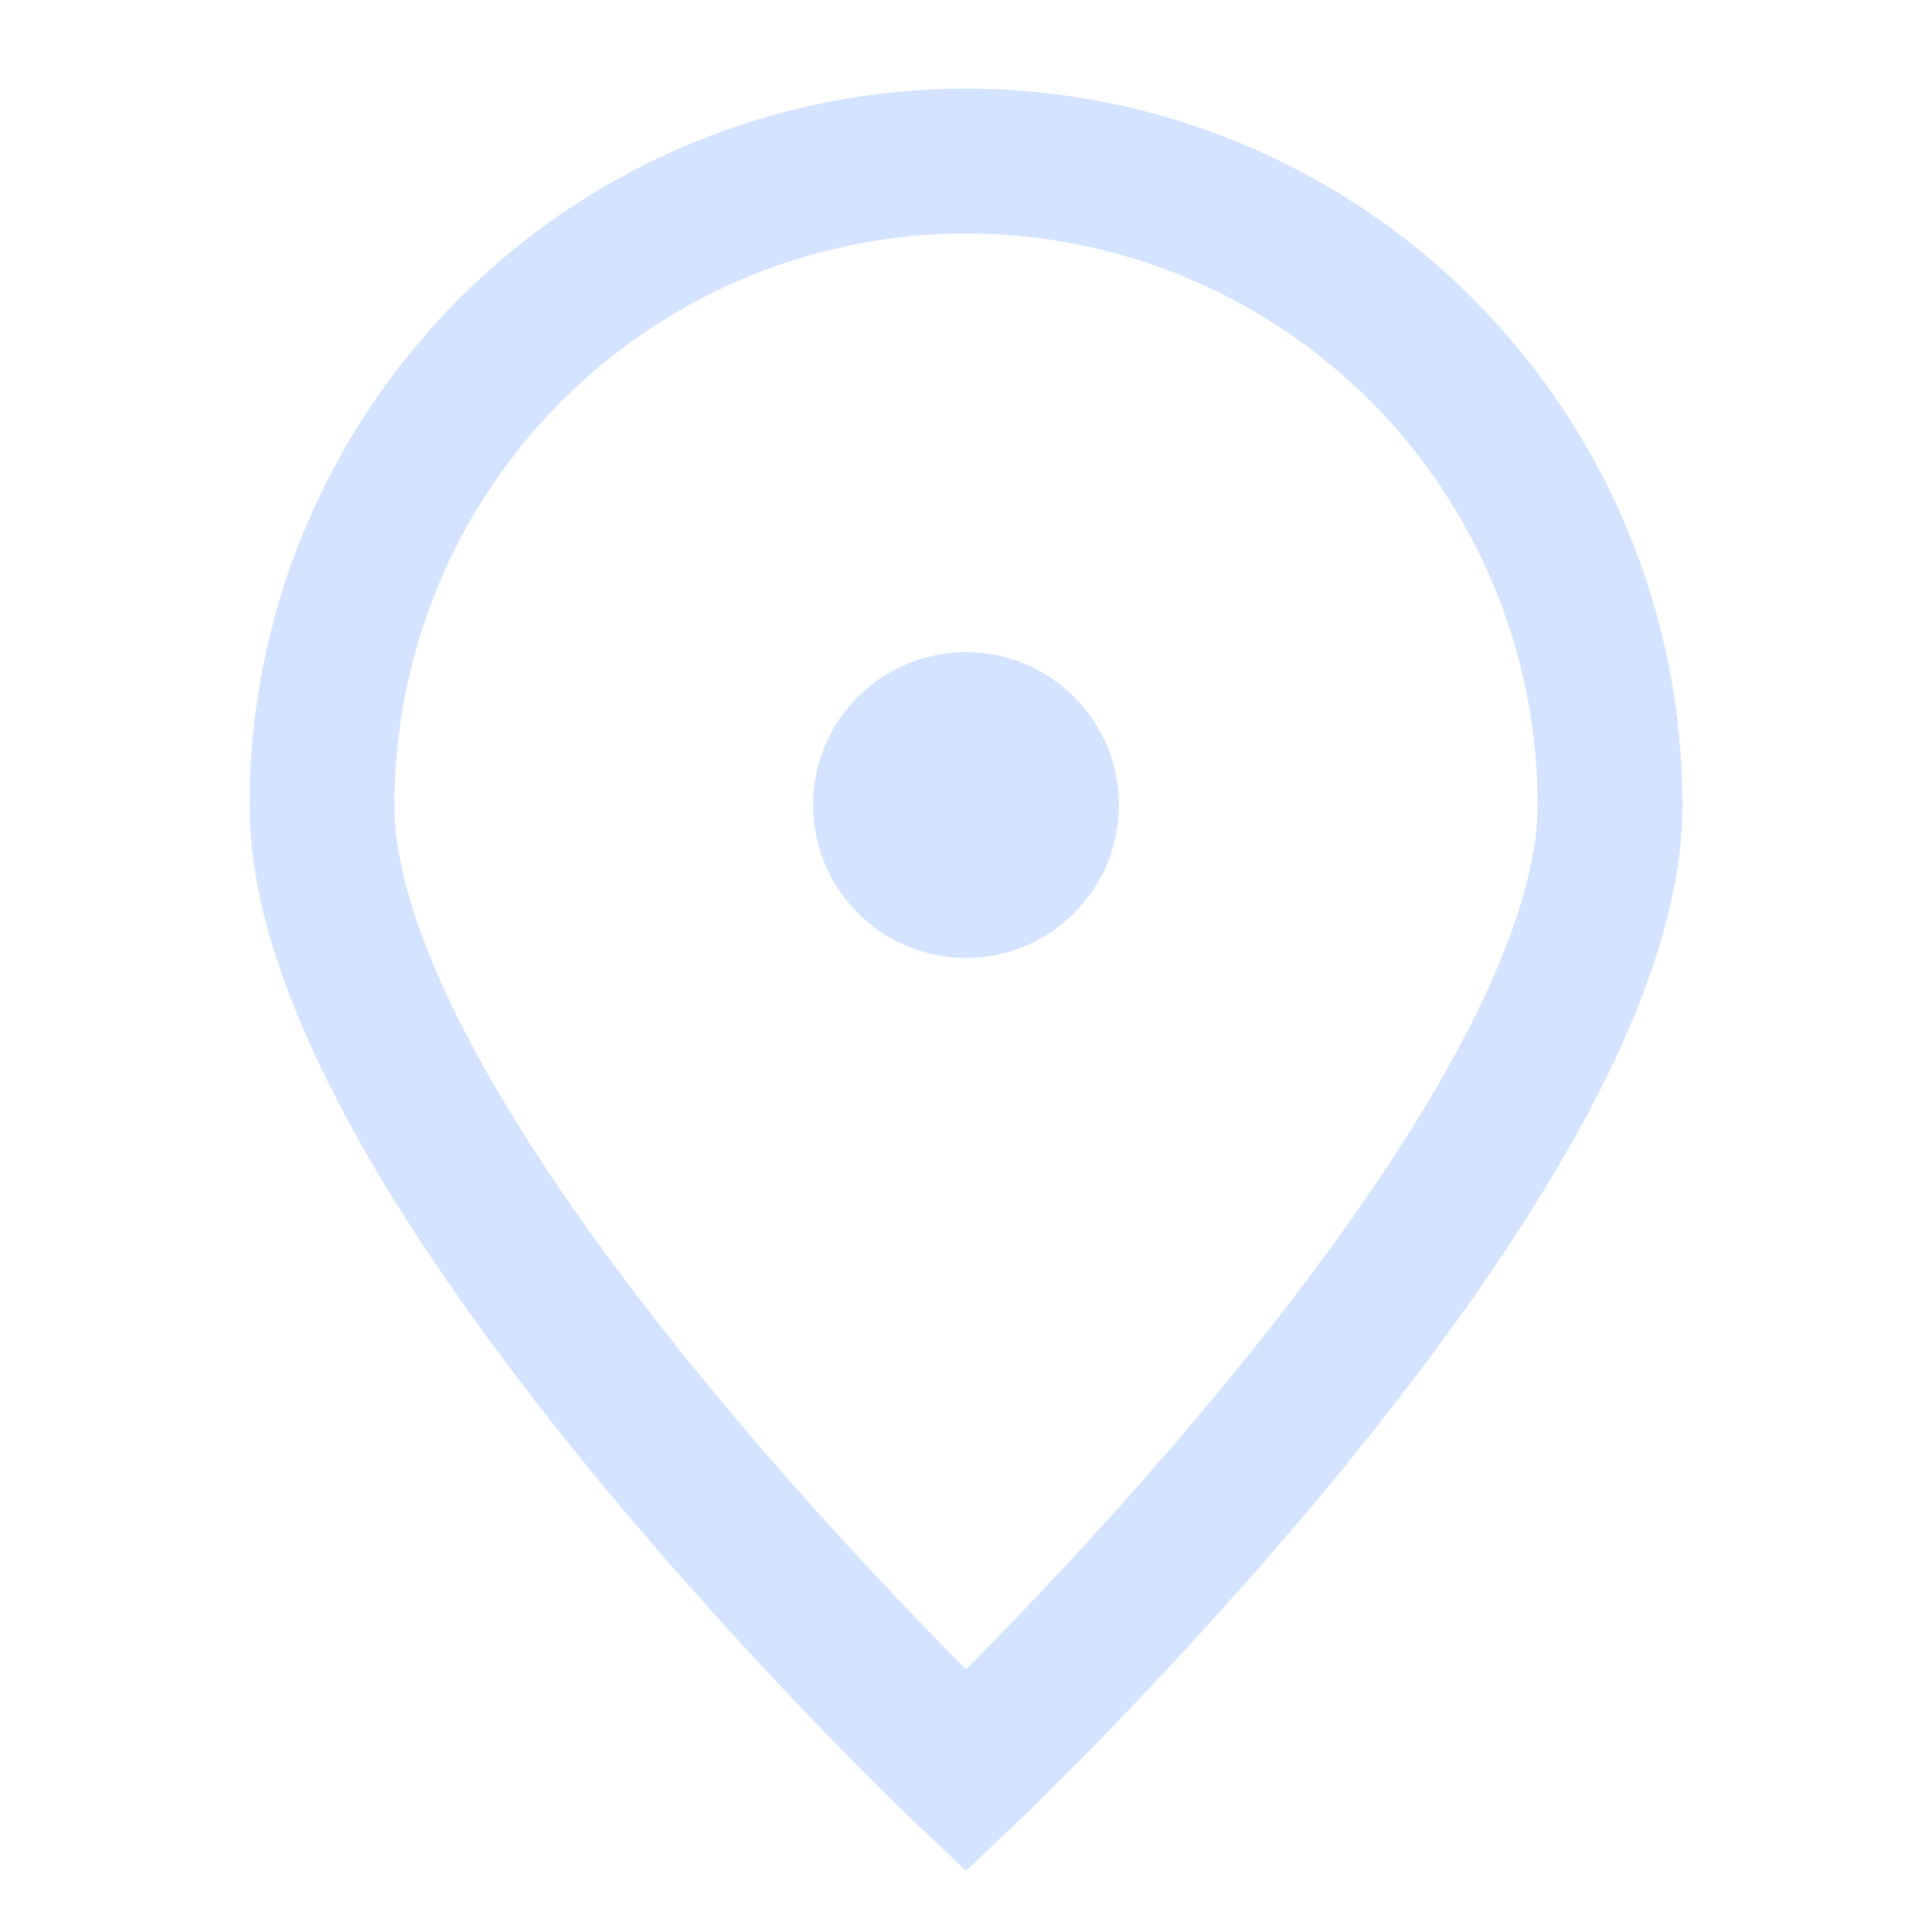 <svg width="20" height="20" viewBox="0 0 20 20" fill="none" xmlns="http://www.w3.org/2000/svg">
<path d="M16.667 8.333C16.667 12.015 10 18.333 10 18.333C10 18.333 3.333 12.015 3.333 8.333C3.333 6.565 4.036 4.87 5.286 3.619C6.536 2.369 8.232 1.667 10 1.667C11.768 1.667 13.464 2.369 14.714 3.619C15.964 4.87 16.667 6.565 16.667 8.333Z" stroke="#D4E3FF" stroke-width="1.5"/>
<path d="M10 9.167C10.221 9.167 10.433 9.079 10.589 8.923C10.745 8.766 10.833 8.554 10.833 8.333C10.833 8.112 10.745 7.9 10.589 7.744C10.433 7.588 10.221 7.5 10 7.5C9.779 7.5 9.567 7.588 9.411 7.744C9.254 7.9 9.167 8.112 9.167 8.333C9.167 8.554 9.254 8.766 9.411 8.923C9.567 9.079 9.779 9.167 10 9.167Z" fill="#D4E3FF" stroke="#D4E3FF" stroke-width="1.5" stroke-linecap="round" stroke-linejoin="round"/>
</svg> 